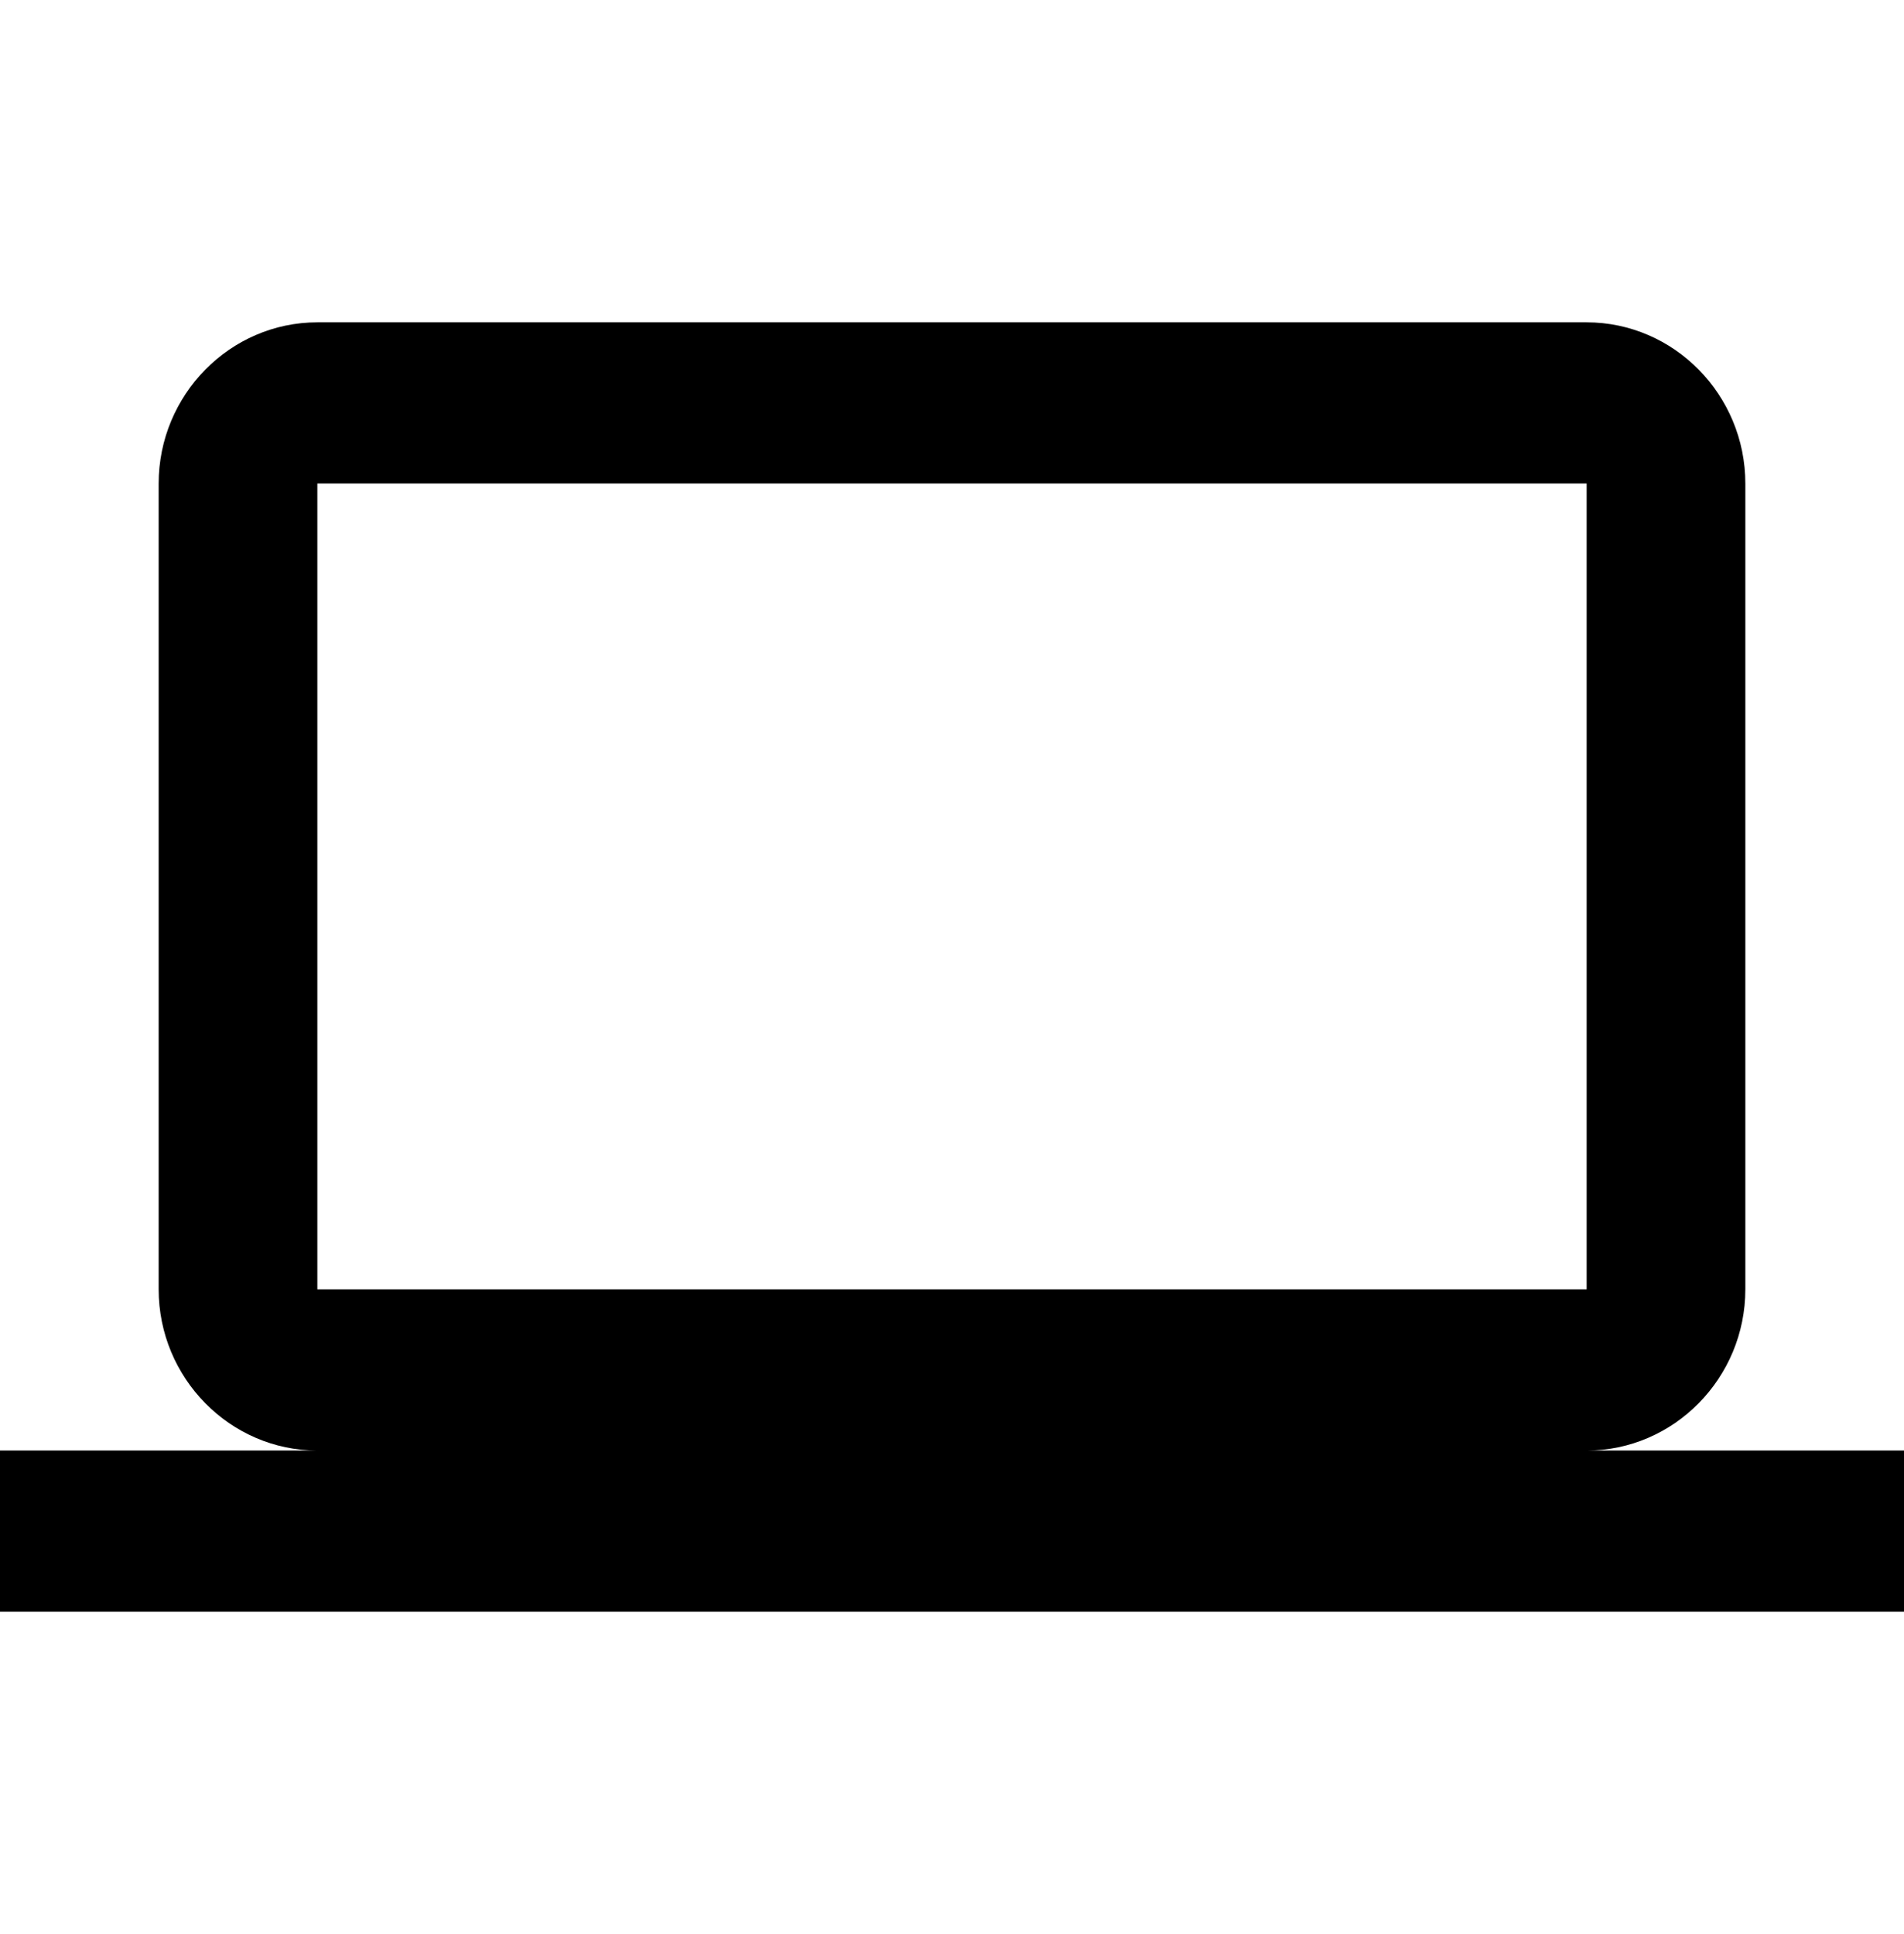 <svg width="64" height="65" viewBox="0 0 64 65" fill="none" xmlns="http://www.w3.org/2000/svg"><path d="M53.333 48.75c2.934 0 5.334-2.438 5.334-5.417V16.25c0-2.98-2.4-5.417-5.334-5.417H10.667c-2.934 0-5.334 2.438-5.334 5.417v27.083c0 2.98 2.4 5.417 5.334 5.417H0v5.416h64V48.75H53.333zm-42.666-32.5h42.666v27.083H10.667V16.25z" fill="#000"/></svg>